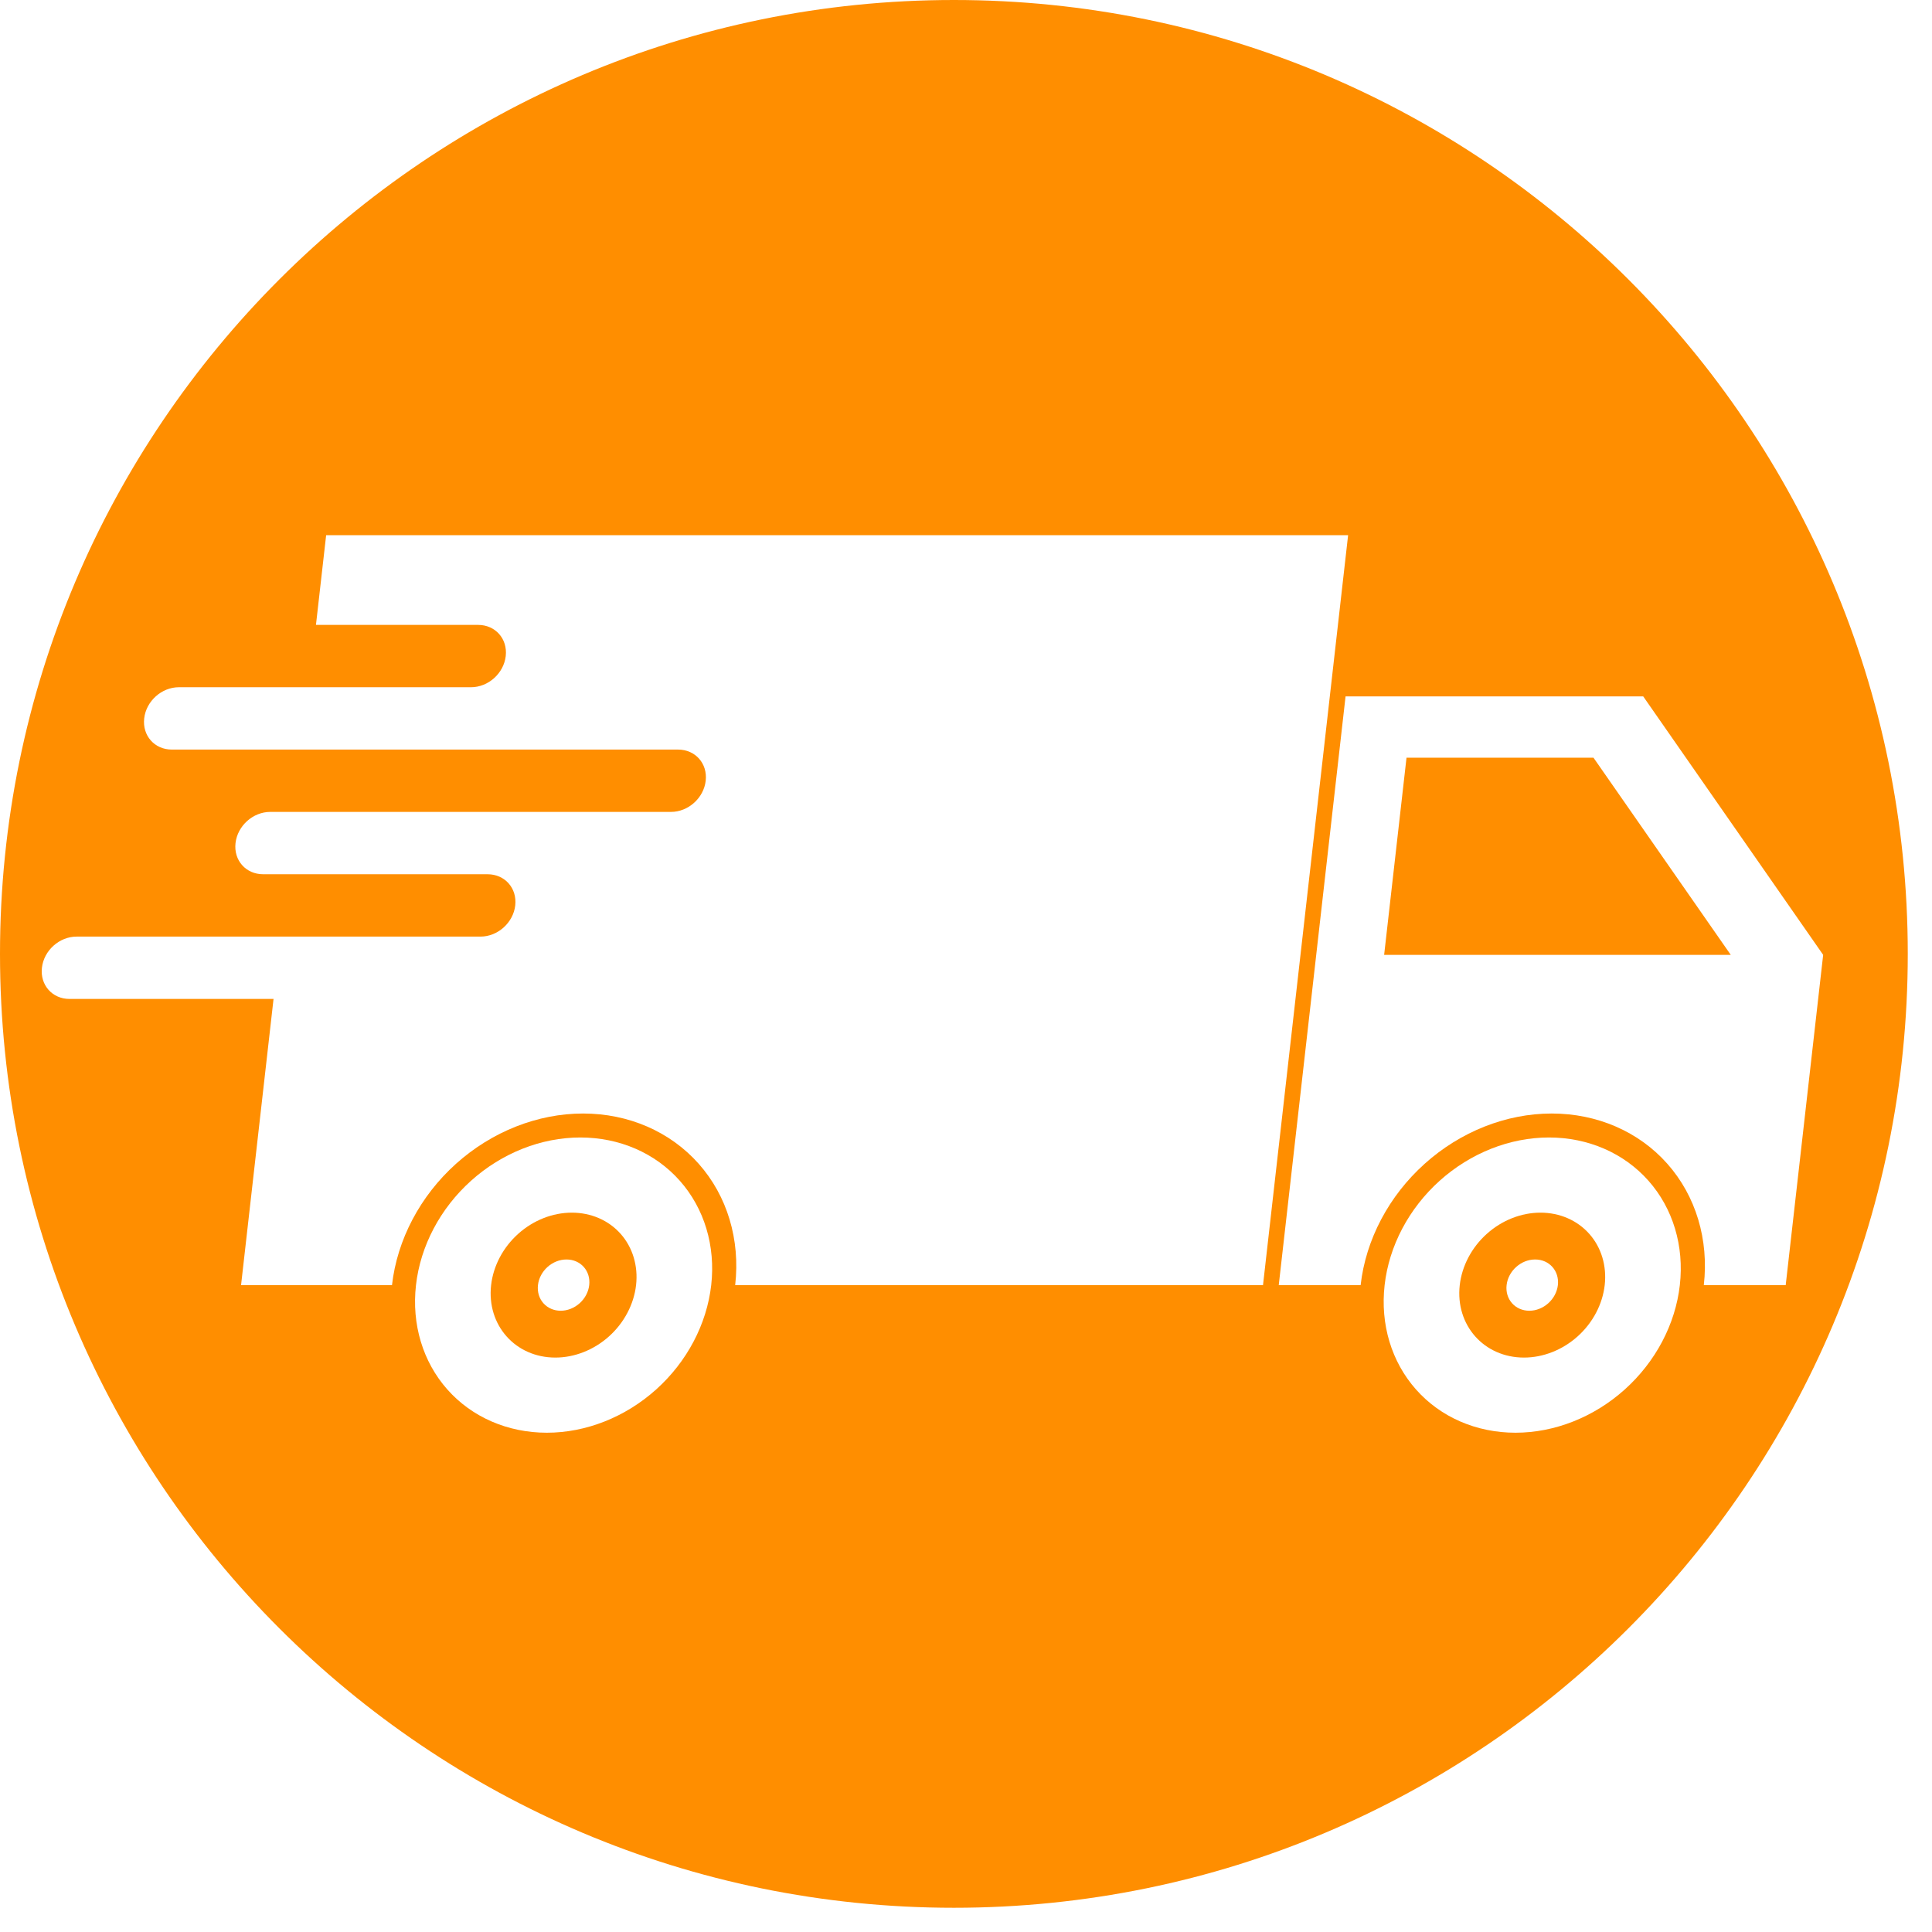 <svg version="1.0" preserveAspectRatio="xMidYMid meet" height="500" viewBox="0 0 375 375" zoomAndPan="magnify" width="500" xmlns:xlink="http://www.w3.org/1999/xlink" xmlns="http://www.w3.org/2000/svg"><defs><clipPath id="154d5e8c4c"><path clip-rule="nonzero" d="M 0 0 L 370.297 0 L 370.297 370.297 L 0 370.297 Z M 0 0"></path></clipPath><clipPath id="254b5ca65c"><path clip-rule="nonzero" d="M 185.148 0 C 82.895 0 0 82.895 0 185.148 C 0 287.402 82.895 370.297 185.148 370.297 C 287.402 370.297 370.297 287.402 370.297 185.148 C 370.297 82.895 287.402 0 185.148 0 Z M 185.148 0"></path></clipPath><clipPath id="512b906b19"><path clip-rule="nonzero" d="M 8 103.539 L 262 103.539 L 262 250 L 8 250 Z M 8 103.539"></path></clipPath><clipPath id="b1c2081f3d"><path clip-rule="nonzero" d="M 268 220 L 327 220 L 327 278.289 L 268 278.289 Z M 268 220"></path></clipPath><clipPath id="4cc37b1828"><path clip-rule="nonzero" d="M 80 220 L 139 220 L 139 278.289 L 80 278.289 Z M 80 220"></path></clipPath></defs><rect fill-opacity="1" height="450" y="-37.5" fill="#ffffff" width="450" x="-37.5"></rect><rect fill-opacity="1" height="450" y="-37.5" fill="#ffffff" width="450" x="-37.5"></rect><g clip-path="url(#154d5e8c4c)"><g clip-path="url(#254b5ca65c)"><path fill-rule="nonzero" fill-opacity="1" d="M 0 0 L 370.297 0 L 370.297 370.297 L 0 370.297 Z M 0 0" fill="#ff8e00"></path></g></g><path fill-rule="nonzero" fill-opacity="1" d="M 273.004 147.066 L 309.293 147.066 L 335.941 185.34 L 268.66 185.34 Z M 261.172 135.168 L 248.203 249.453 L 264.098 249.453 C 264.098 249.449 264.098 249.445 264.098 249.438 C 265.098 240.605 269.57 232.133 276.527 225.887 C 283.477 219.641 292.348 216.133 301.184 216.133 C 310.016 216.133 318.09 219.641 323.629 225.887 C 329.164 232.133 331.715 240.605 330.711 249.438 C 330.711 249.445 330.711 249.449 330.711 249.453 L 346.602 249.453 L 353.875 185.34 L 318.945 135.168 L 261.172 135.168" fill="#ffffff"></path><g clip-path="url(#512b906b19)"><path fill-rule="nonzero" fill-opacity="1" d="M 63.305 103.875 L 61.328 121.293 L 92.801 121.293 C 96.152 121.293 98.543 123.992 98.164 127.34 C 97.785 130.695 94.777 133.391 91.426 133.391 L 34.723 133.391 C 31.371 133.391 28.367 136.09 27.988 139.441 C 27.609 142.793 30 145.492 33.348 145.492 L 131.613 145.492 C 134.961 145.492 137.355 148.188 136.977 151.543 C 136.598 154.895 133.59 157.59 130.238 157.59 L 52.453 157.59 C 49.098 157.59 46.098 160.293 45.715 163.641 C 45.332 166.996 47.727 169.691 51.078 169.691 L 94.645 169.691 C 97.992 169.691 100.383 172.391 100.008 175.742 C 99.625 179.094 96.621 181.793 93.27 181.793 L 14.871 181.793 C 11.52 181.793 8.512 184.488 8.137 187.844 C 7.754 191.191 10.148 193.895 13.496 193.895 L 53.094 193.895 L 46.789 249.453 L 76.086 249.453 C 76.086 249.449 76.086 249.445 76.086 249.438 C 77.09 240.605 81.559 232.137 88.512 225.887 C 95.469 219.641 104.34 216.133 113.172 216.133 C 122.004 216.133 130.078 219.641 135.617 225.887 C 141.156 232.133 143.703 240.605 142.699 249.438 C 142.699 249.445 142.699 249.449 142.699 249.453 L 245.148 249.453 L 261.668 103.875 L 63.305 103.875" fill="#ffffff"></path></g><g clip-path="url(#b1c2081f3d)"><path fill-rule="nonzero" fill-opacity="1" d="M 299 235.375 C 302.734 235.375 306.141 236.852 308.48 239.492 C 310.82 242.129 311.895 245.711 311.473 249.438 C 311.051 253.168 309.16 256.75 306.223 259.387 C 303.285 262.023 299.539 263.504 295.809 263.504 C 288.039 263.504 282.457 257.207 283.336 249.438 C 283.762 245.711 285.648 242.129 288.586 239.492 C 291.523 236.852 295.27 235.375 299 235.375 Z M 300.656 220.785 C 293.055 220.785 285.426 223.805 279.441 229.18 C 273.461 234.555 269.613 241.84 268.754 249.438 C 267.891 257.039 270.082 264.324 274.848 269.699 C 279.609 275.07 286.555 278.09 294.152 278.09 C 301.754 278.09 309.383 275.07 315.363 269.699 C 321.348 264.324 325.195 257.039 326.055 249.438 C 326.918 241.84 324.727 234.555 319.965 229.18 C 315.199 223.805 308.254 220.785 300.656 220.785" fill="#ffffff"></path></g><g clip-path="url(#4cc37b1828)"><path fill-rule="nonzero" fill-opacity="1" d="M 110.988 235.375 C 114.719 235.375 118.129 236.852 120.469 239.492 C 122.805 242.129 123.883 245.711 123.461 249.438 C 123.035 253.168 121.148 256.75 118.211 259.387 C 115.273 262.023 111.527 263.504 107.797 263.504 C 100.027 263.504 94.445 257.207 95.324 249.438 C 95.75 245.711 97.637 242.129 100.574 239.492 C 103.512 236.852 107.258 235.375 110.988 235.375 Z M 112.641 220.785 C 105.043 220.785 97.414 223.805 91.434 229.18 C 85.449 234.555 81.602 241.84 80.742 249.438 C 79.879 257.039 82.07 264.324 86.832 269.699 C 91.598 275.07 98.543 278.09 106.141 278.09 C 113.738 278.09 121.371 275.07 127.355 269.699 C 133.34 264.324 137.18 257.039 138.047 249.438 C 138.906 241.84 136.715 234.555 131.949 229.18 C 127.188 223.805 120.242 220.785 112.641 220.785" fill="#ffffff"></path></g><path fill-rule="nonzero" fill-opacity="1" d="M 114.367 249.438 C 114.219 250.758 113.551 252.023 112.512 252.957 C 111.473 253.891 110.148 254.414 108.828 254.414 C 107.508 254.414 106.305 253.891 105.477 252.957 C 104.645 252.023 104.27 250.758 104.418 249.438 C 104.727 246.688 107.207 244.465 109.957 244.465 C 112.707 244.465 114.68 246.688 114.367 249.438" fill="#ffffff"></path><path fill-rule="nonzero" fill-opacity="1" d="M 302.383 249.438 C 302.23 250.758 301.562 252.023 300.523 252.957 C 299.484 253.891 298.16 254.414 296.84 254.414 C 295.52 254.414 294.316 253.891 293.488 252.957 C 292.66 252.023 292.277 250.758 292.43 249.438 C 292.742 246.688 295.219 244.465 297.969 244.465 C 300.719 244.465 302.691 246.688 302.383 249.438" fill="#ffffff"></path></svg>